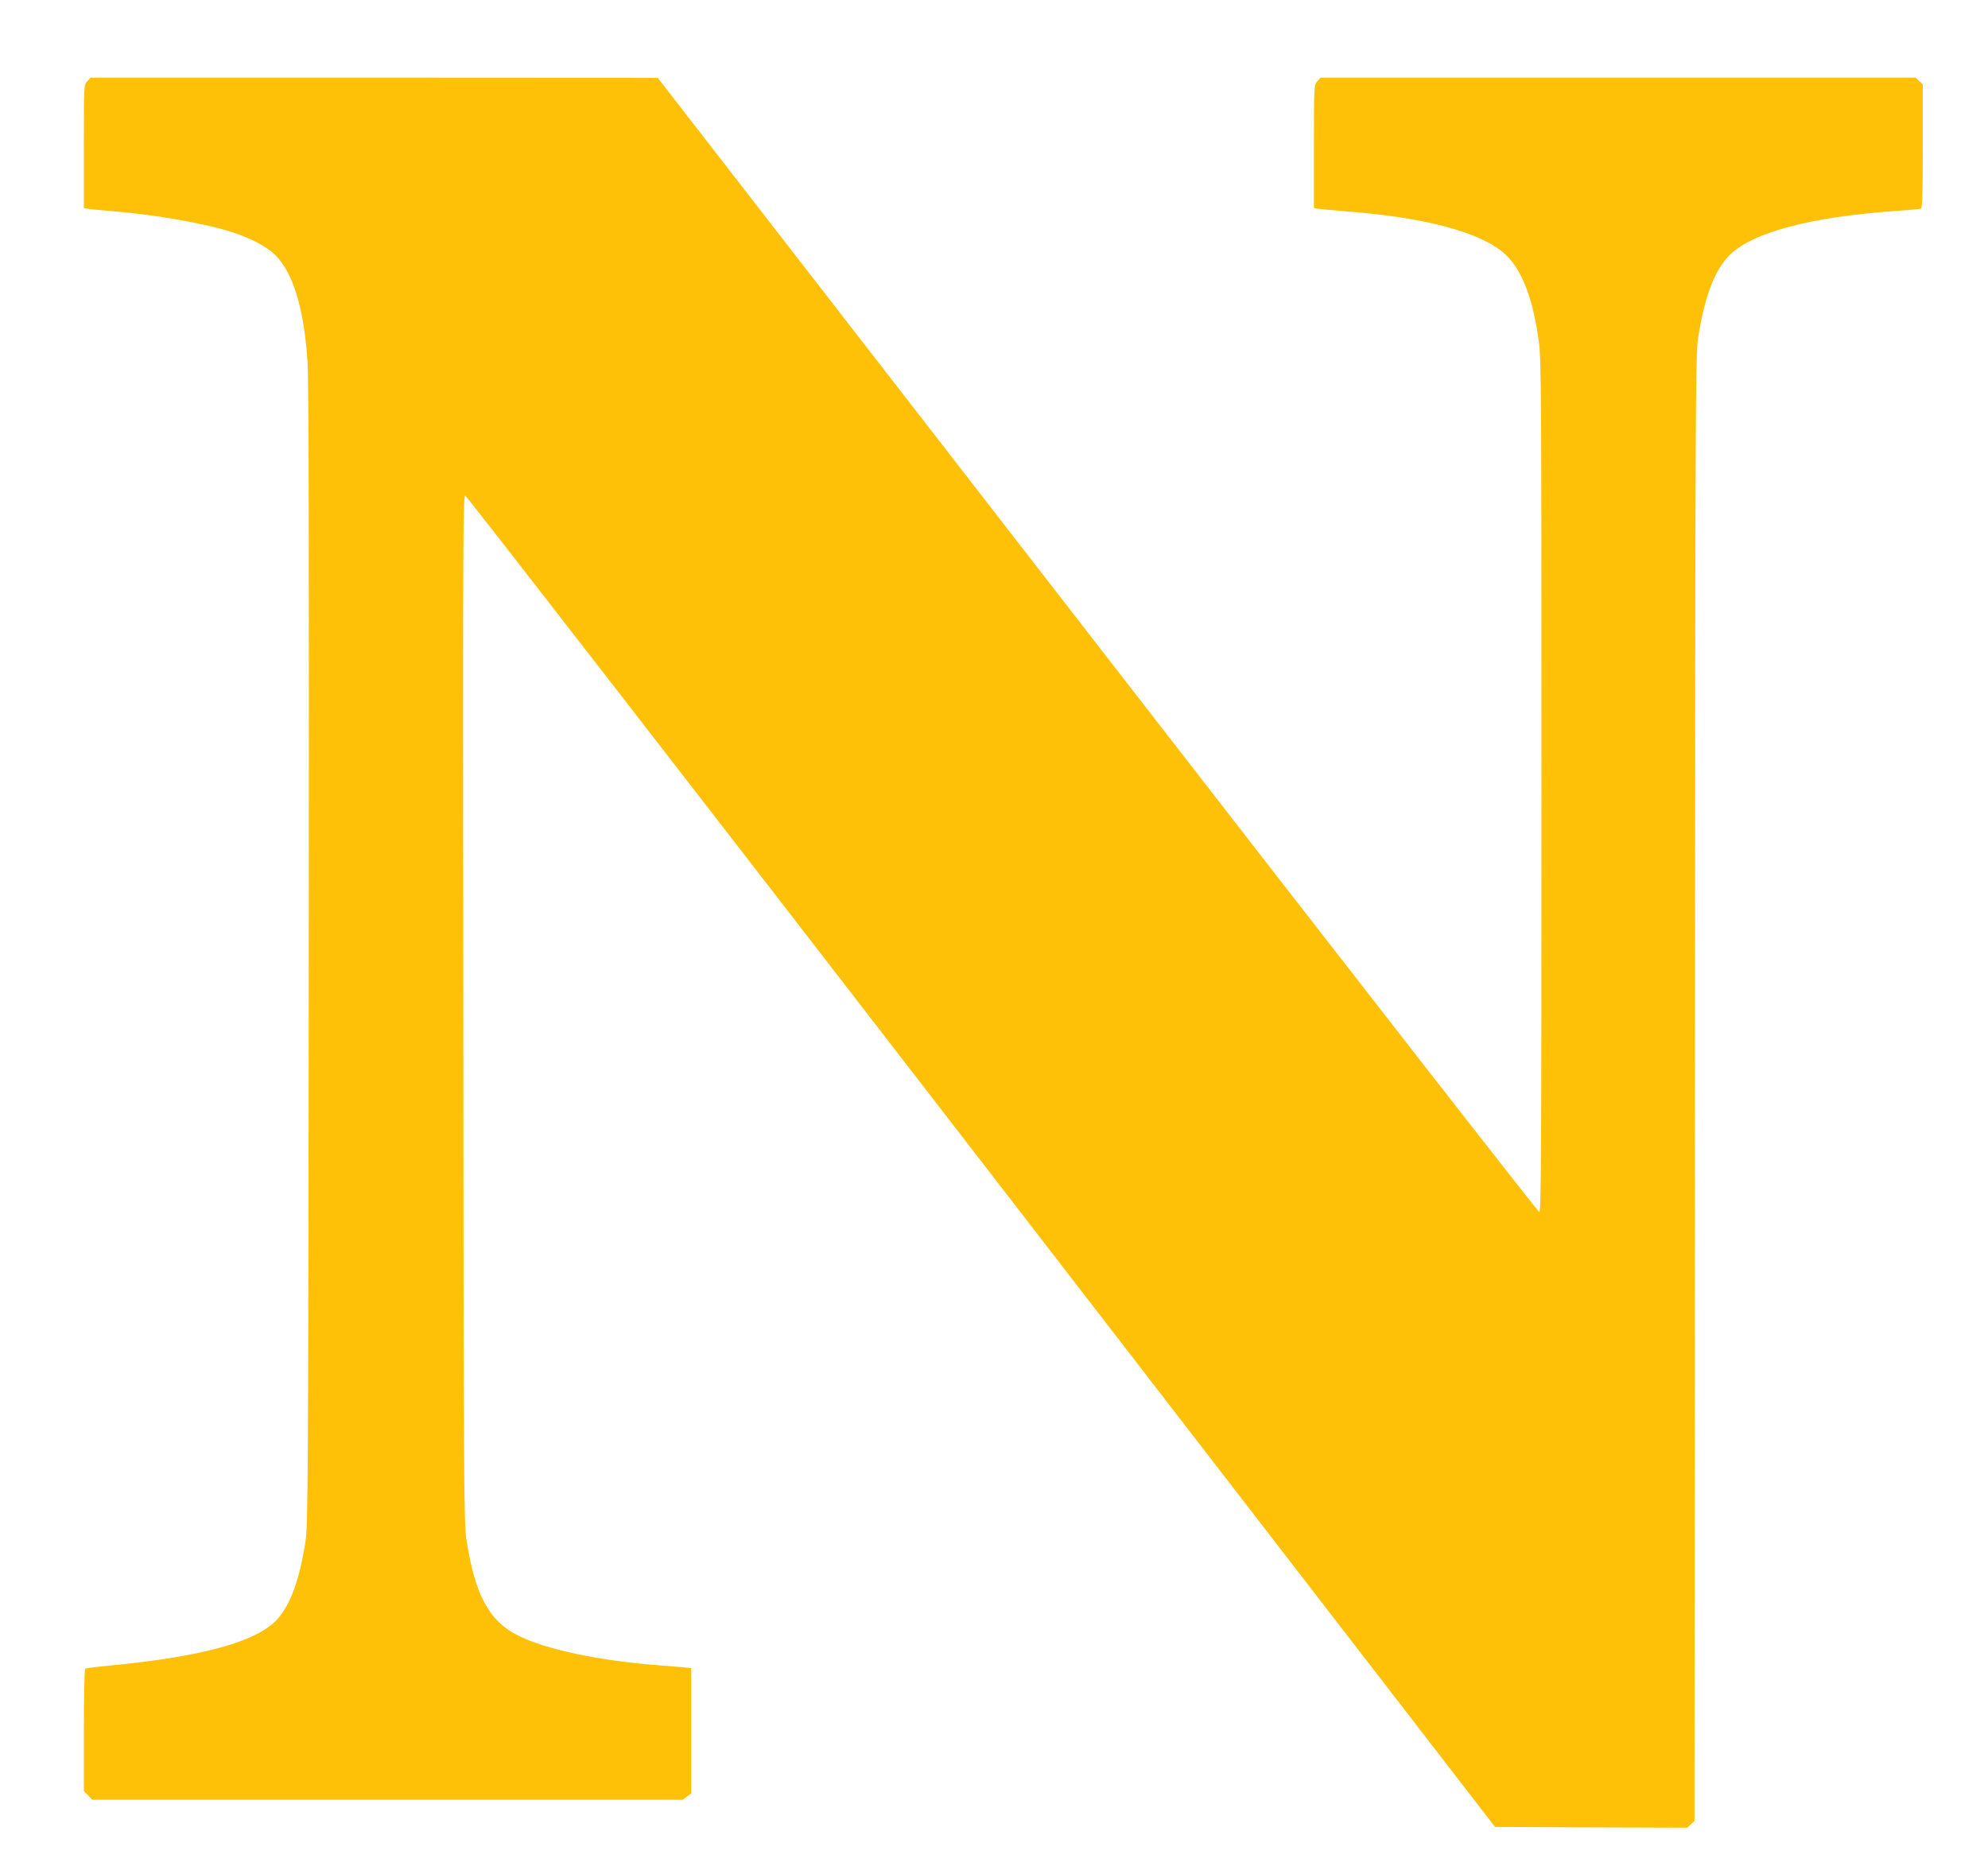 <?xml version="1.0" standalone="no"?>
<!DOCTYPE svg PUBLIC "-//W3C//DTD SVG 20010904//EN"
 "http://www.w3.org/TR/2001/REC-SVG-20010904/DTD/svg10.dtd">
<svg version="1.0" xmlns="http://www.w3.org/2000/svg"
 width="1280pt" height="1204pt" viewBox="0 0 1280 1204"
 preserveAspectRatio="xMidYMid meet">
<g transform="translate(0,1204) scale(0.1,-0.1)"
fill="#ffc107" stroke="none">
<path d="M562 11517 c-22 -23 -22 -26 -22 -420 l0 -397 23 -4 c12 -3 85 -10
162 -16 280 -23 597 -79 773 -136 116 -38 219 -92 272 -144 116 -113 187 -343
210 -688 8 -109 10 -1273 8 -3822 -3 -3395 -5 -3673 -21 -3776 -38 -245 -96
-406 -181 -501 -130 -144 -480 -241 -1071 -298 -86 -8 -161 -17 -166 -21 -5
-3 -9 -170 -9 -397 l0 -391 27 -28 27 -28 1902 0 1901 0 27 21 26 20 0 404 0
403 -57 6 c-32 3 -94 8 -138 11 -390 29 -739 102 -918 192 -189 94 -279 263
-334 619 -16 100 -18 378 -20 3417 -3 3052 -2 3308 13 3305 9 -2 1504 -1931
3323 -4288 l3307 -4285 619 -3 619 -2 23 22 23 21 3 4716 c2 4410 4 4723 20
4831 40 263 104 435 200 534 145 148 521 249 1067 287 85 6 161 13 168 15 9 3
12 92 12 402 l0 399 -23 21 -23 22 -1915 0 -1916 0 -21 -23 c-22 -23 -22 -26
-22 -420 l0 -397 23 -4 c12 -2 90 -9 172 -16 522 -39 883 -136 1037 -278 107
-99 178 -283 215 -555 17 -124 18 -291 18 -2872 0 -2354 -2 -2740 -14 -2740
-8 0 -1288 1643 -2845 3652 l-2831 3652 -1826 1 -1826 0 -21 -23z"/>
</g>
</svg>

